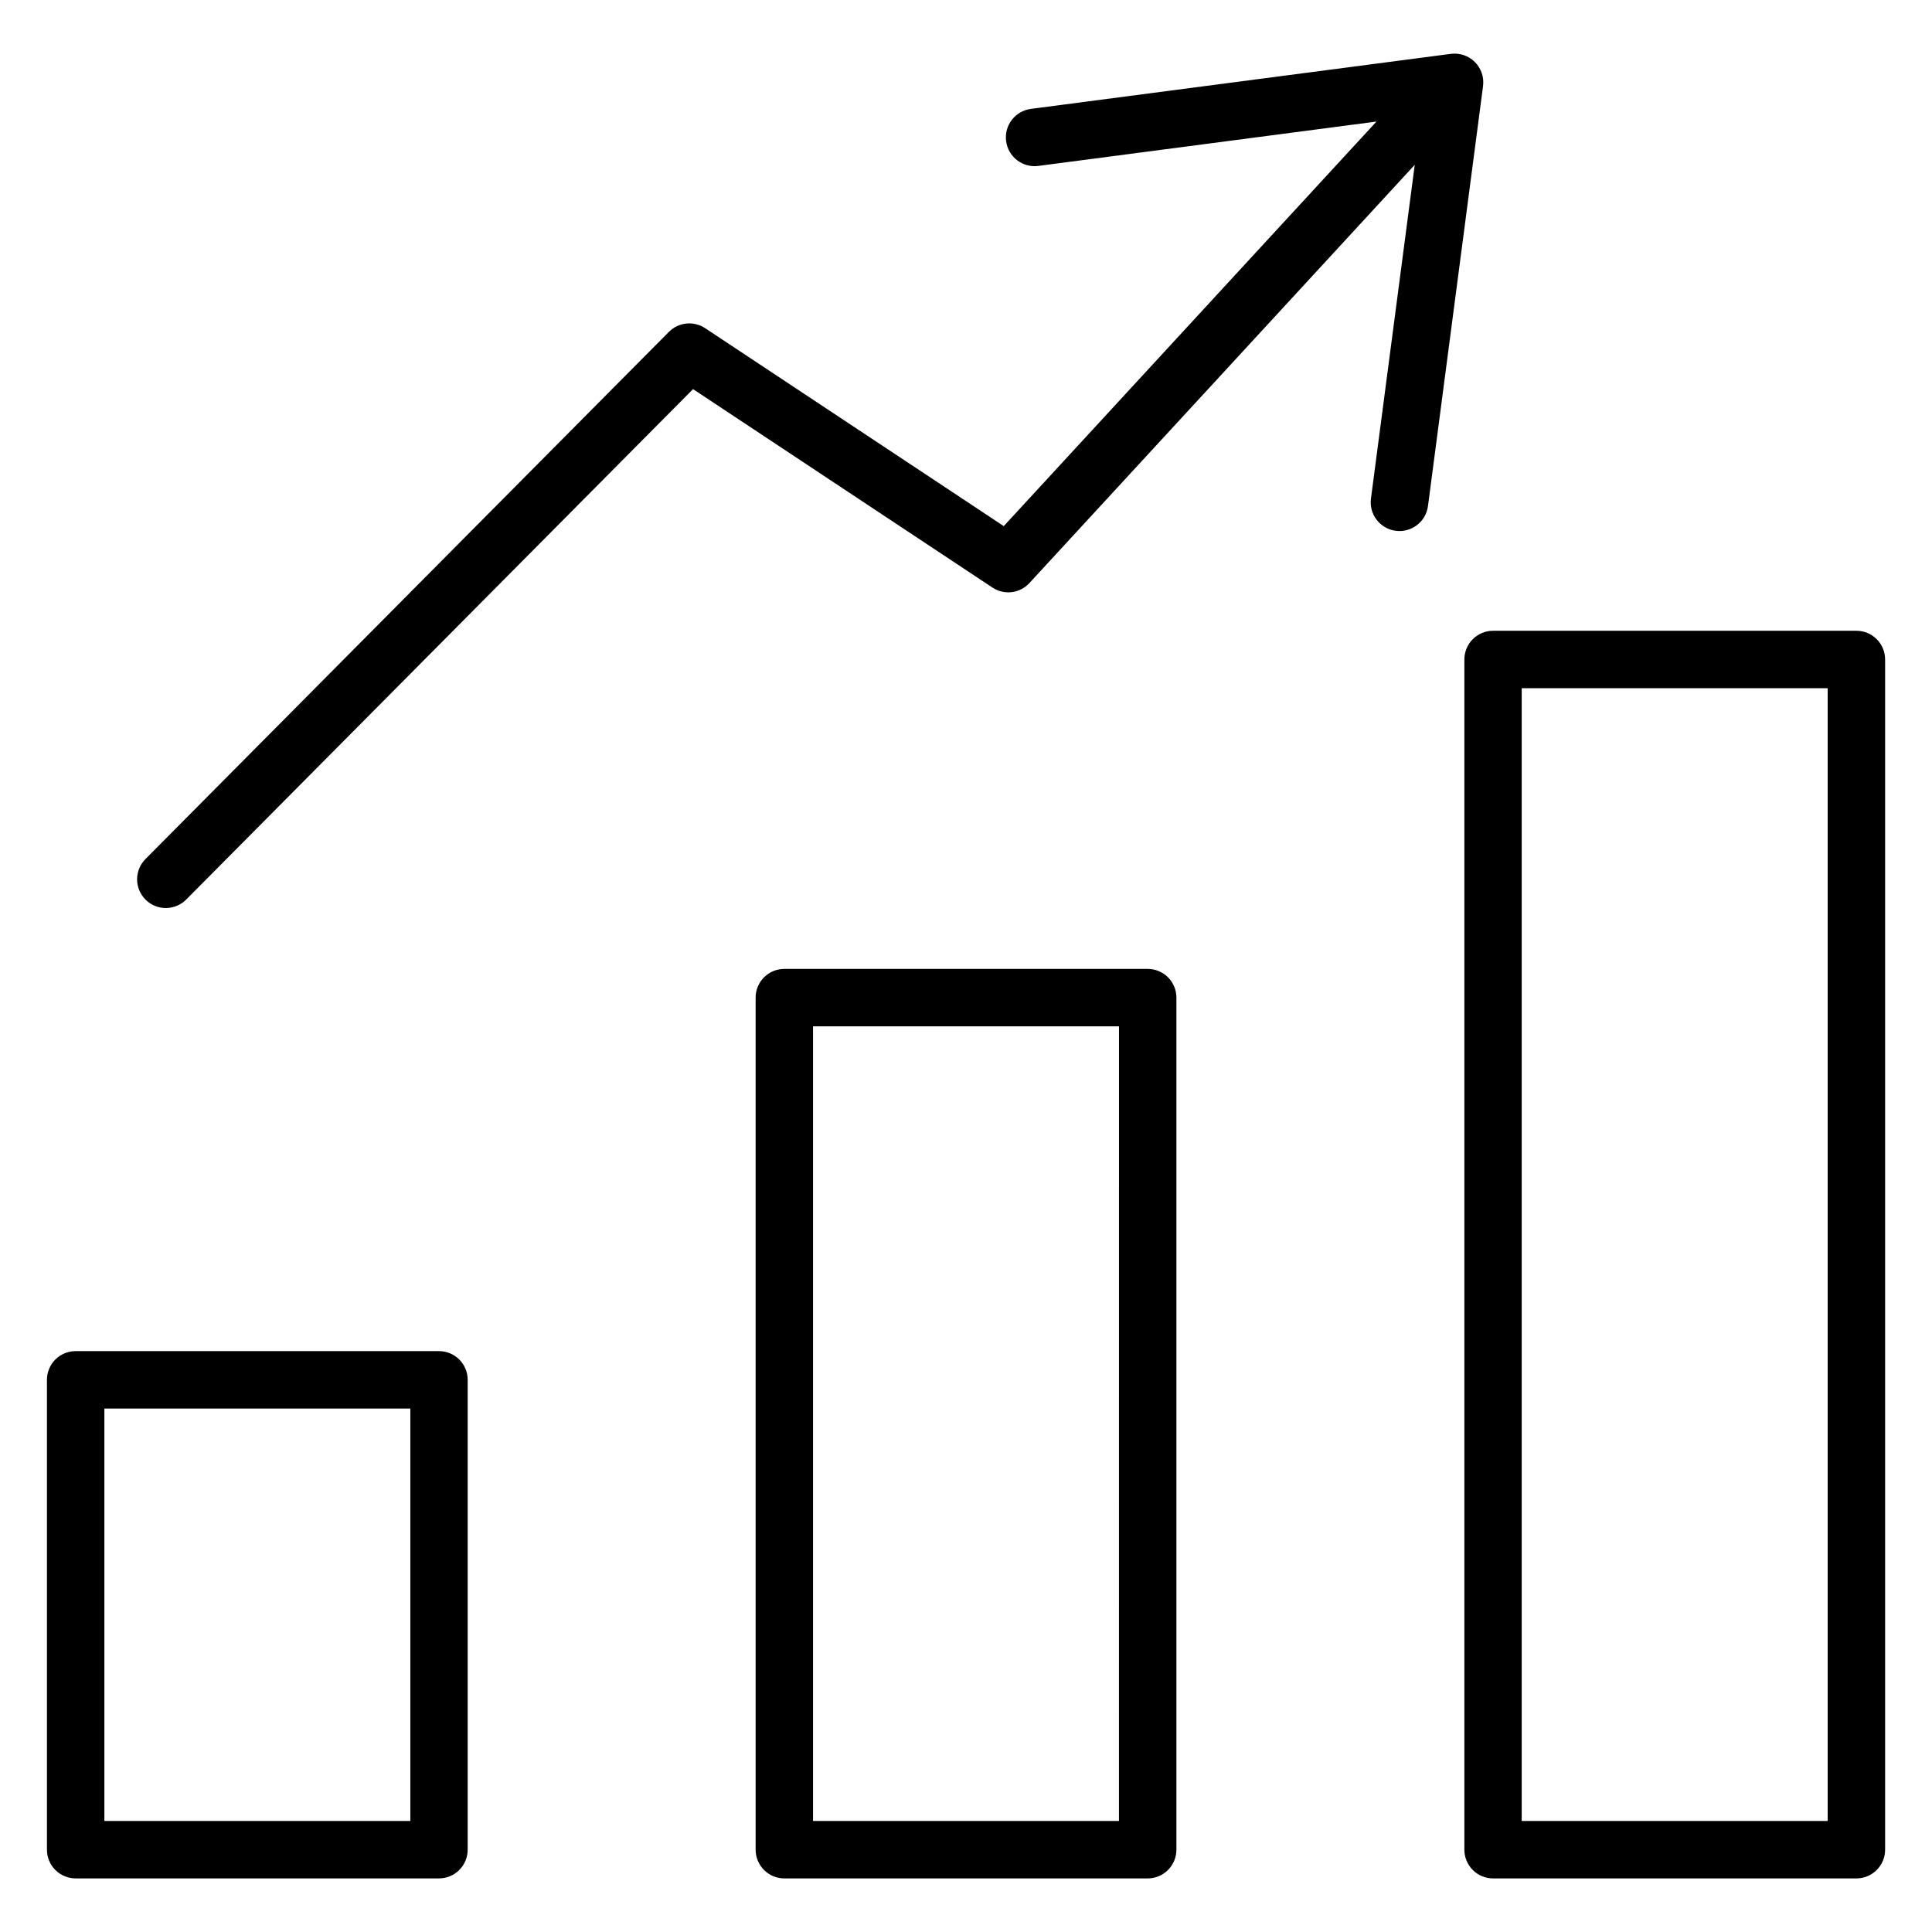 <?xml version="1.0" encoding="UTF-8"?>
<!-- Uploaded to: SVG Repo, www.svgrepo.com, Generator: SVG Repo Mixer Tools -->
<svg fill="#000000" width="800px" height="800px" version="1.1" viewBox="144 144 512 512" xmlns="http://www.w3.org/2000/svg">
 <path d="m260.36 502.06h-96.312c-2.019 0-3.953 0.801-5.383 2.227-1.426 1.426-2.227 3.363-2.227 5.383v124.51c0 2.019 0.801 3.957 2.227 5.383 1.426 1.43 3.363 2.231 5.383 2.231h96.285-0.004c2.019 0 3.957-0.801 5.383-2.231 1.426-1.426 2.227-3.363 2.227-5.383v-124.51c0.004-4.191-3.387-7.598-7.578-7.609zm-7.613 124.51h-81.086v-109.29h81.086zm195.4-225.8h-96.285c-4.203 0-7.609 3.406-7.613 7.606v225.81c0 4.207 3.41 7.613 7.613 7.613h96.285c2.019 0 3.957-0.801 5.383-2.231 1.43-1.426 2.231-3.363 2.231-5.383v-225.79c0.004-2.019-0.797-3.961-2.223-5.394-1.43-1.43-3.367-2.234-5.391-2.234zm-7.613 225.8h-81.07v-210.58h81.082zm195.43-315.41h-96.285 0.004c-2.019 0-3.953 0.801-5.383 2.231-1.426 1.426-2.227 3.363-2.227 5.383v315.41c0 2.019 0.801 3.957 2.227 5.383 1.43 1.43 3.363 2.231 5.383 2.231h96.285-0.004c2.019 0 3.957-0.801 5.383-2.231 1.426-1.426 2.227-3.363 2.227-5.383v-315.41c0-2.019-0.801-3.957-2.227-5.383-1.426-1.43-3.363-2.231-5.383-2.231zm-7.613 315.41h-81.082v-300.19h81.082zm-91.328-459.76-14.594 111.29c-0.547 4.172-4.371 7.113-8.543 6.57-4.176-0.547-7.117-4.371-6.57-8.547l11.605-88.445-102.12 110.84c-2.531 2.754-6.688 3.258-9.801 1.188l-79.336-52.586-134.22 135.17c-1.414 1.477-3.359 2.32-5.402 2.348-2.043 0.027-4.012-0.77-5.461-2.211-1.449-1.438-2.262-3.398-2.25-5.441 0.012-2.043 0.844-3.996 2.309-5.422l138.62-139.61c2.562-2.574 6.582-2.984 9.609-0.98l79.137 52.453 98.77-107.21-89.602 11.754 0.004 0.004c-4.176 0.547-8-2.394-8.547-6.566-0.551-4.176 2.391-8 6.566-8.551l111.29-14.582c2.344-0.305 4.699 0.492 6.371 2.168 1.672 1.672 2.469 4.027 2.16 6.371z"/>
</svg>